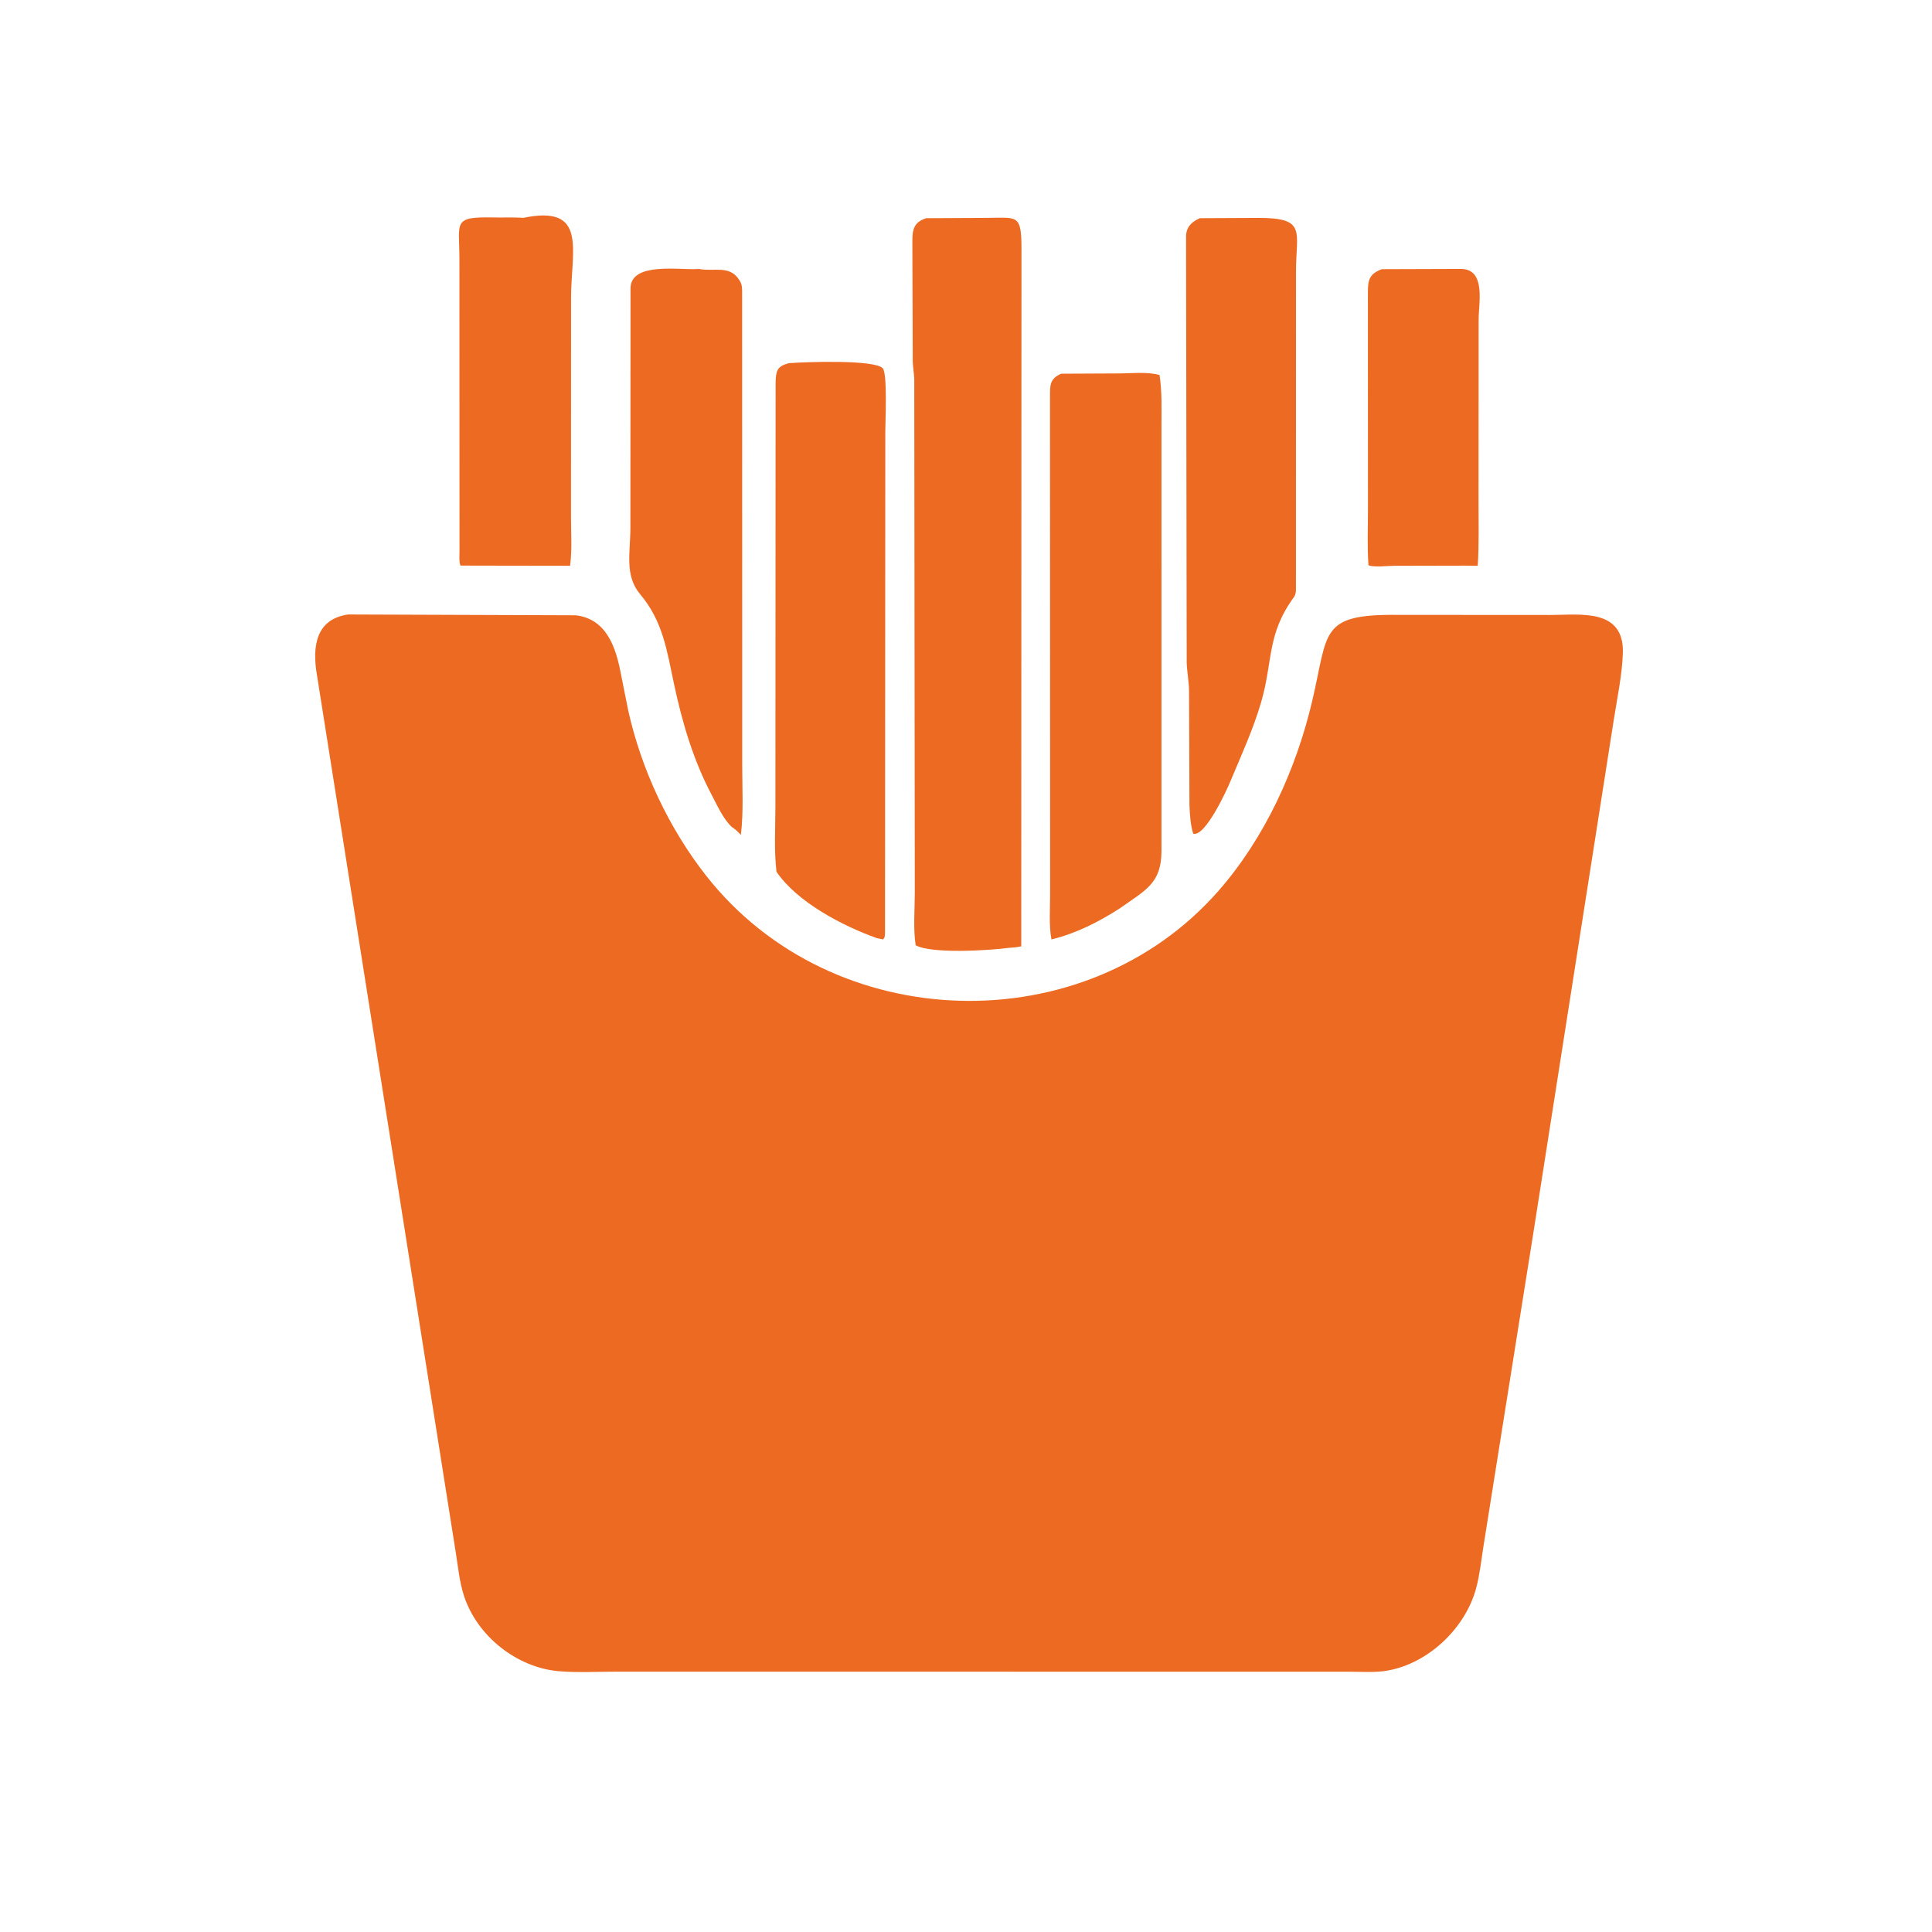 <svg version="1.1" xmlns="http://www.w3.org/2000/svg" style="display: block;" viewBox="0 0 2048 2048" width="640" height="640">
<path transform="translate(0,0)" fill="rgb(237,106,34)" d="M 538.791 599.652 L 488.114 599.552 C 486.383 595.53 487.162 588.154 487.099 583.566 L 487.001 274.362 C 487.011 235.161 479.313 229.65 523 230.522 C 533.621 230.735 544.258 230.192 554.864 230.905 C 623.352 216.783 605.392 265.03 605.355 315.415 L 605.277 547.285 C 605.267 564.346 606.577 582.866 604.302 599.746 L 538.791 599.652 z"/>
<path transform="translate(0,0)" fill="rgb(237,106,34)" d="M 1069.24 1004.79 C 1049.9 1007.39 988.039 1011.47 970.643 1002.04 C 967.921 984.419 969.729 964.165 969.718 946.239 L 969.161 401.696 C 968.87 395.439 967.725 389.259 967.547 383 L 967.157 260.397 C 967.146 246.575 966.384 235.957 981.945 231.297 L 1044.77 230.972 C 1078.27 230.955 1082.84 225.944 1082.81 264.198 L 1082.57 1003.14 C 1078.11 1004.16 1073.79 1004.48 1069.24 1004.79 z"/>
<path transform="translate(0,0)" fill="rgb(237,106,34)" d="M 1304.66 827.259 C 1300.81 837.081 1277.4 887.774 1264.83 883.735 C 1261.93 874.429 1261.26 863.146 1260.87 853.398 L 1260.45 732.5 C 1260.33 722.192 1258.2 712.137 1257.95 702 L 1257.27 250.5 C 1257.49 240.583 1263.09 235.177 1271.9 231.286 L 1334.37 230.982 C 1385.42 231.014 1373.8 245.366 1373.82 287.801 L 1373.75 625.295 C 1373.63 628.214 1373.27 630.744 1371.5 633.164 C 1342.6 672.675 1349.58 700.941 1336.73 744.809 C 1328.52 772.852 1315.99 800.345 1304.66 827.259 z"/>
<path transform="translate(0,0)" fill="rgb(237,106,34)" d="M 1554.35 599.613 L 1477.35 599.779 C 1470.6 599.788 1456.61 601.618 1450.64 599.181 C 1449.21 579.544 1450.11 559.341 1450.1 539.628 L 1450.03 309.616 C 1450.05 296.635 1451.6 290.319 1464.77 285.337 L 1549.14 285.06 C 1575.39 285.764 1567.4 321.342 1567.4 338.826 L 1567.3 530.829 C 1567.29 553.746 1567.95 576.91 1566.46 599.779 L 1554.35 599.613 z"/>
<path transform="translate(0,0)" fill="rgb(237,106,34)" d="M 754.263 842.358 C 734.9 805.681 723.236 766.032 714.615 725.659 C 706.987 689.935 702.847 658.733 678.642 629.98 C 661.772 609.941 668.284 585.813 668.242 559.031 L 668.387 304.753 C 669.699 277.515 720.437 286.474 739.754 285.17 L 740.931 285.082 C 756.741 288.321 773.325 280.505 783.646 296.777 L 784.346 297.937 C 786.665 301.67 786.622 305.39 786.707 309.656 L 786.796 811.063 C 786.78 835.397 788.28 860.936 785.366 885.079 C 783.116 882.798 780.869 880.243 778.241 878.415 L 775.845 876.704 C 766.794 868.499 760.016 853.209 754.263 842.358 z"/>
<path transform="translate(0,0)" fill="rgb(237,106,34)" d="M 929.408 994.419 C 893.298 981.567 845.135 956.464 823.116 924.121 C 820.424 901.702 821.957 877.723 821.971 855.093 L 822.171 405.5 C 822.503 393.351 823.595 388.398 835.671 385.14 L 837.106 384.921 C 853.101 383.715 926.283 380.93 935.688 390.306 C 940.866 395.466 938.459 446.963 938.453 457.783 L 938.166 987.423 C 938.025 990.516 938.44 993.712 936.079 995.842 L 929.408 994.419 z"/>
<path transform="translate(0,0)" fill="rgb(237,106,34)" d="M 1187.09 962.851 C 1164.71 977.3 1140.56 989.533 1114.56 995.841 C 1111.79 980.585 1113.2 963.159 1113.18 947.639 L 1113.05 420.468 C 1113.07 408.46 1112.66 401.55 1124.83 396.148 L 1185.27 395.852 C 1198.88 395.853 1216.18 393.828 1229.17 397.545 C 1231.87 415.248 1231.21 432.982 1231.21 450.831 L 1231.22 901.893 C 1231.16 936.473 1214.72 943.259 1187.09 962.851 z"/>
<path transform="translate(0,0)" fill="rgb(237,106,34)" d="M 1625.92 1303.78 L 1572.39 1640.01 C 1570.17 1654.29 1568.59 1669 1564.92 1683 C 1553.73 1725.69 1514.19 1763.38 1470.68 1770.9 C 1457.71 1773.15 1443.87 1772.1 1430.72 1772.09 L 652.812 1772.04 C 632.802 1772.03 612.072 1773.23 592.184 1771.52 C 547.489 1767.67 505.387 1733.94 491.698 1691.23 C 487.308 1677.53 485.75 1662.81 483.586 1648.62 L 335.87 714.787 C 330.956 685.699 334.585 656.19 369.116 651.377 L 610.359 652.241 C 643.527 656.104 653.124 687.325 658.305 714.965 L 665.976 753.327 C 679.914 815.823 709.016 877.969 748.615 928.363 C 882.523 1098.78 1150.29 1106.01 1291.92 944.025 C 1340.96 887.938 1374.02 815.387 1391.03 742.947 C 1408.31 669.345 1398.46 650.948 1482 651.795 L 1644.14 651.893 C 1674.71 651.903 1722.14 644.284 1720.28 692.903 C 1719.4 715.751 1714.44 739.24 1710.86 761.859 L 1625.92 1303.78 z"/>
</svg>